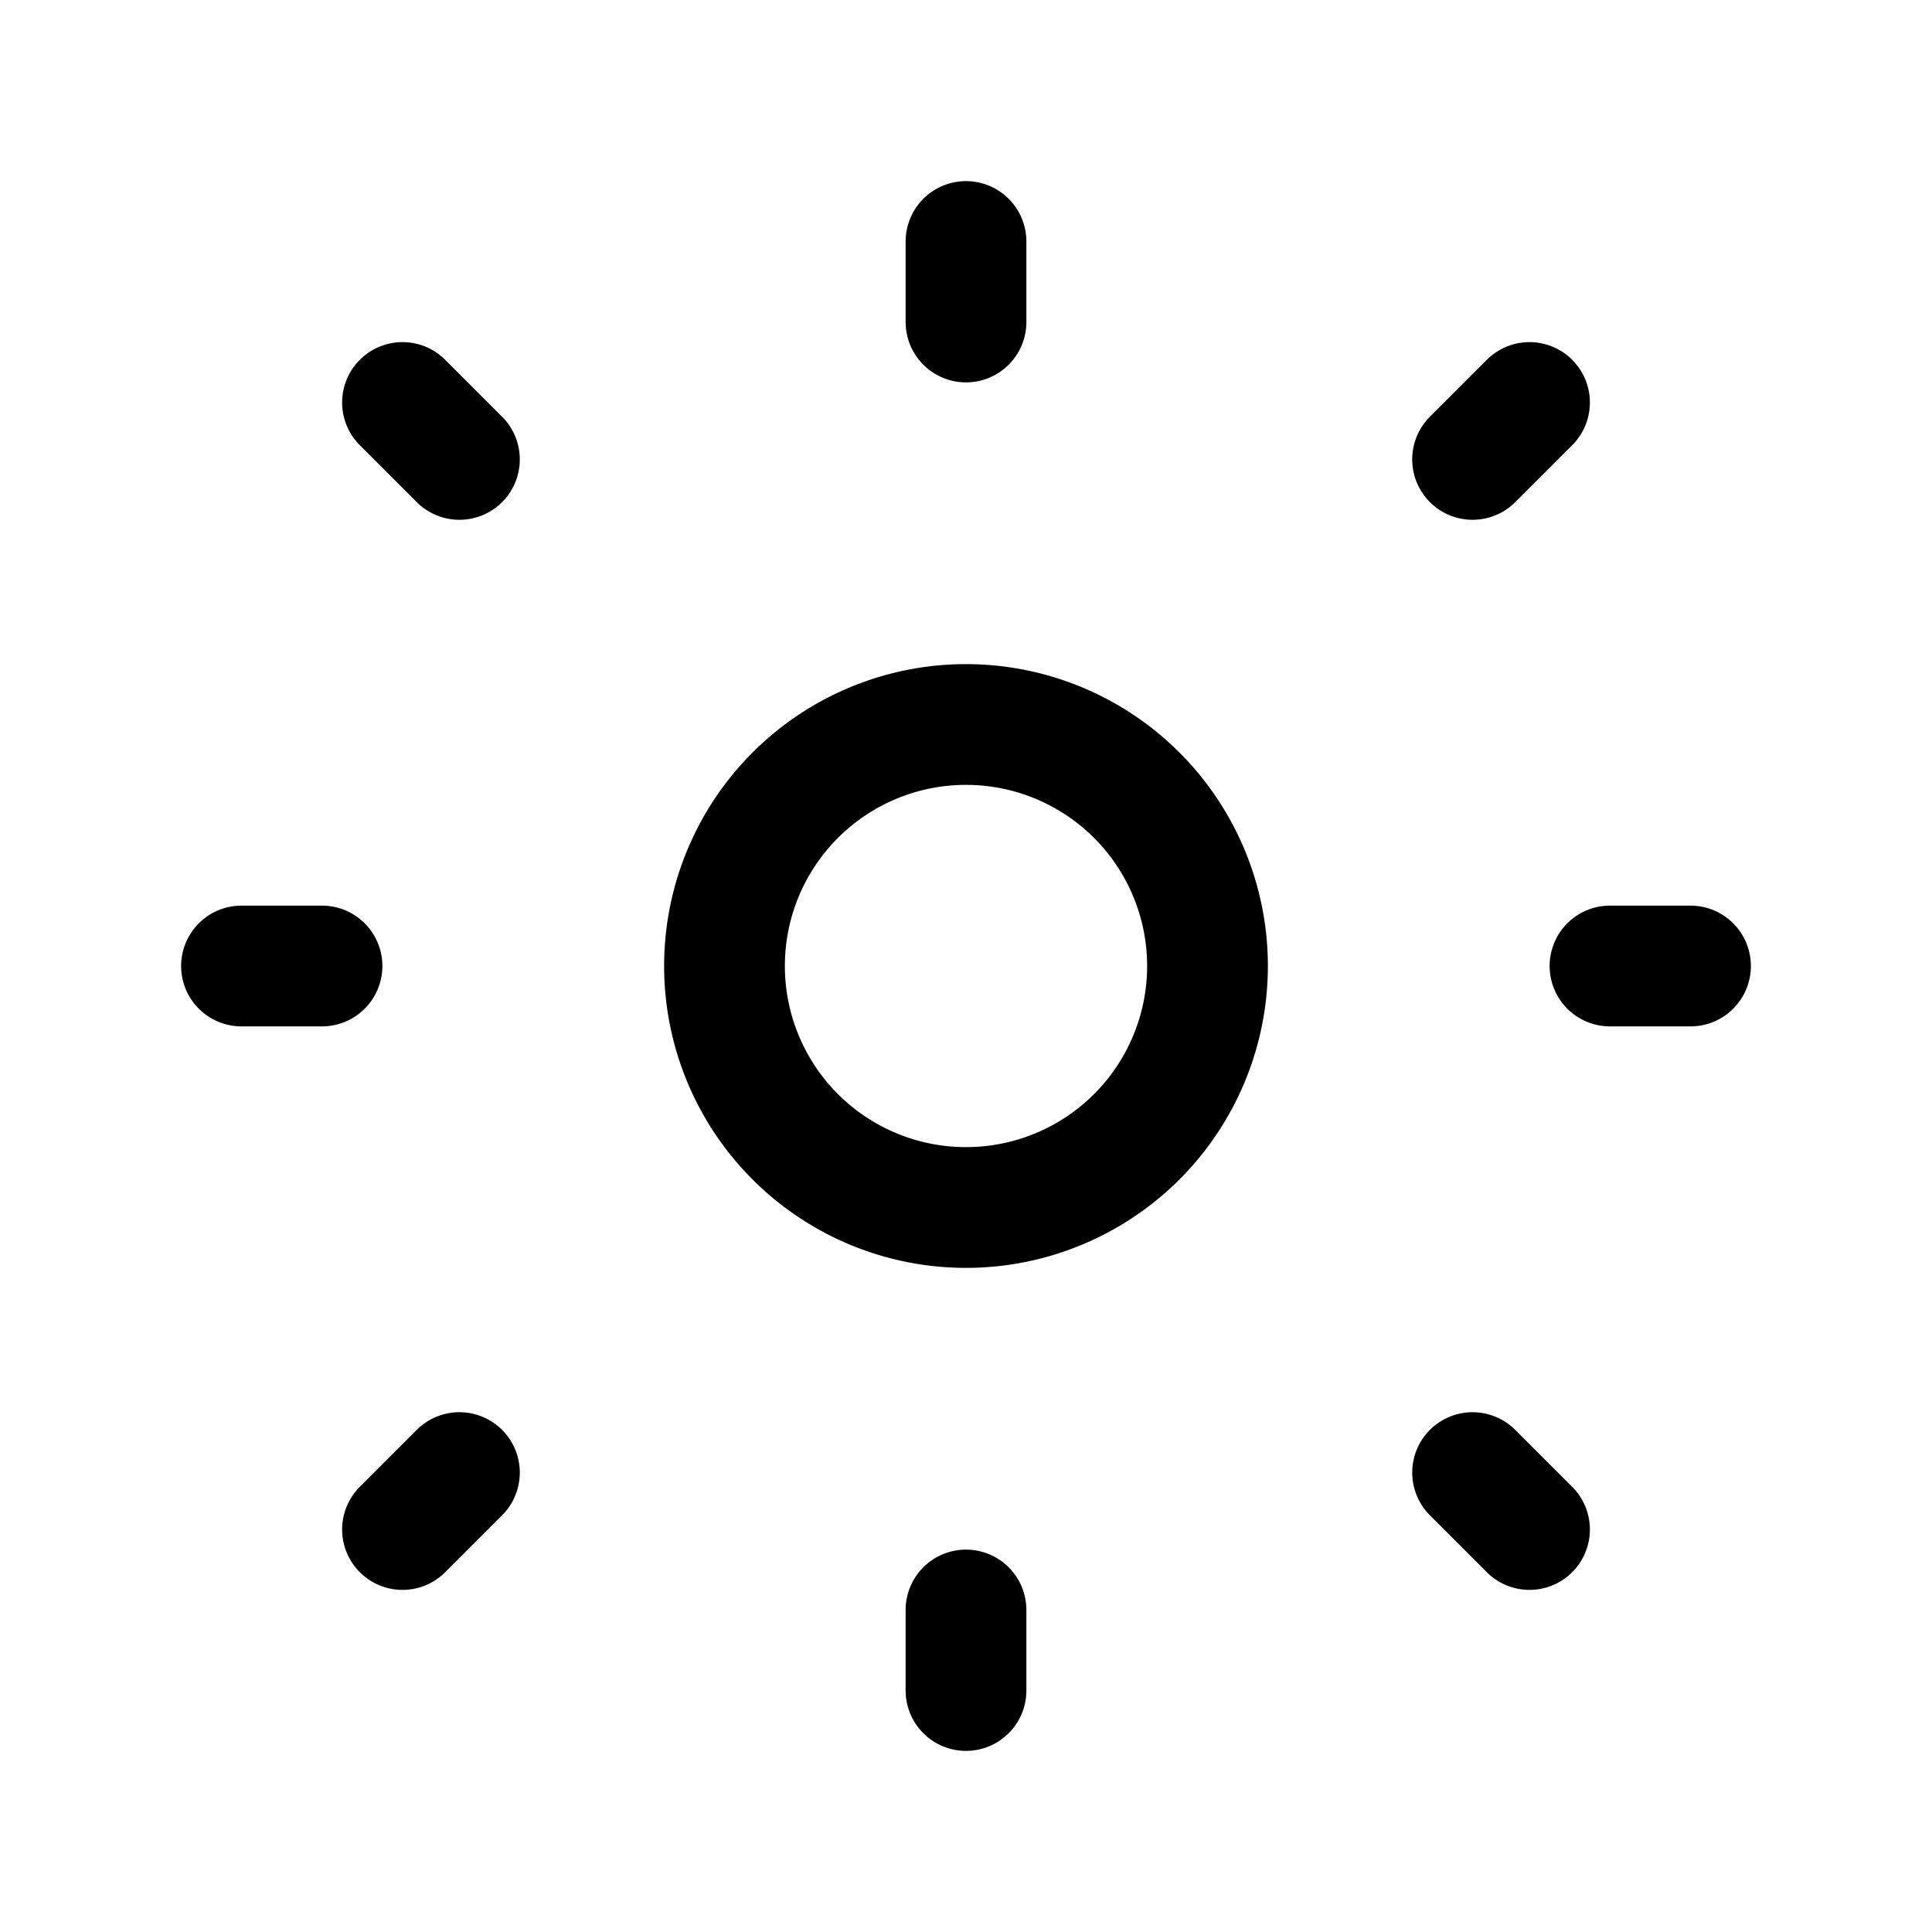 <svg width="24" height="24" fill="none" viewBox="0 0 24 24" stroke-width="1.5" stroke="currentColor" stroke-linecap="round" stroke-linejoin="round" xmlns="http://www.w3.org/2000/svg"><path d="M15 12a3 3 0 1 1-6 0 3 3 0 0 1 6 0M3 12h1m1-7 .707.707M19 5l-.707.707M5 19l.707-.707M19 19l-.707-.707M12 3v1m0 17v-1m8-8h1"/></svg>